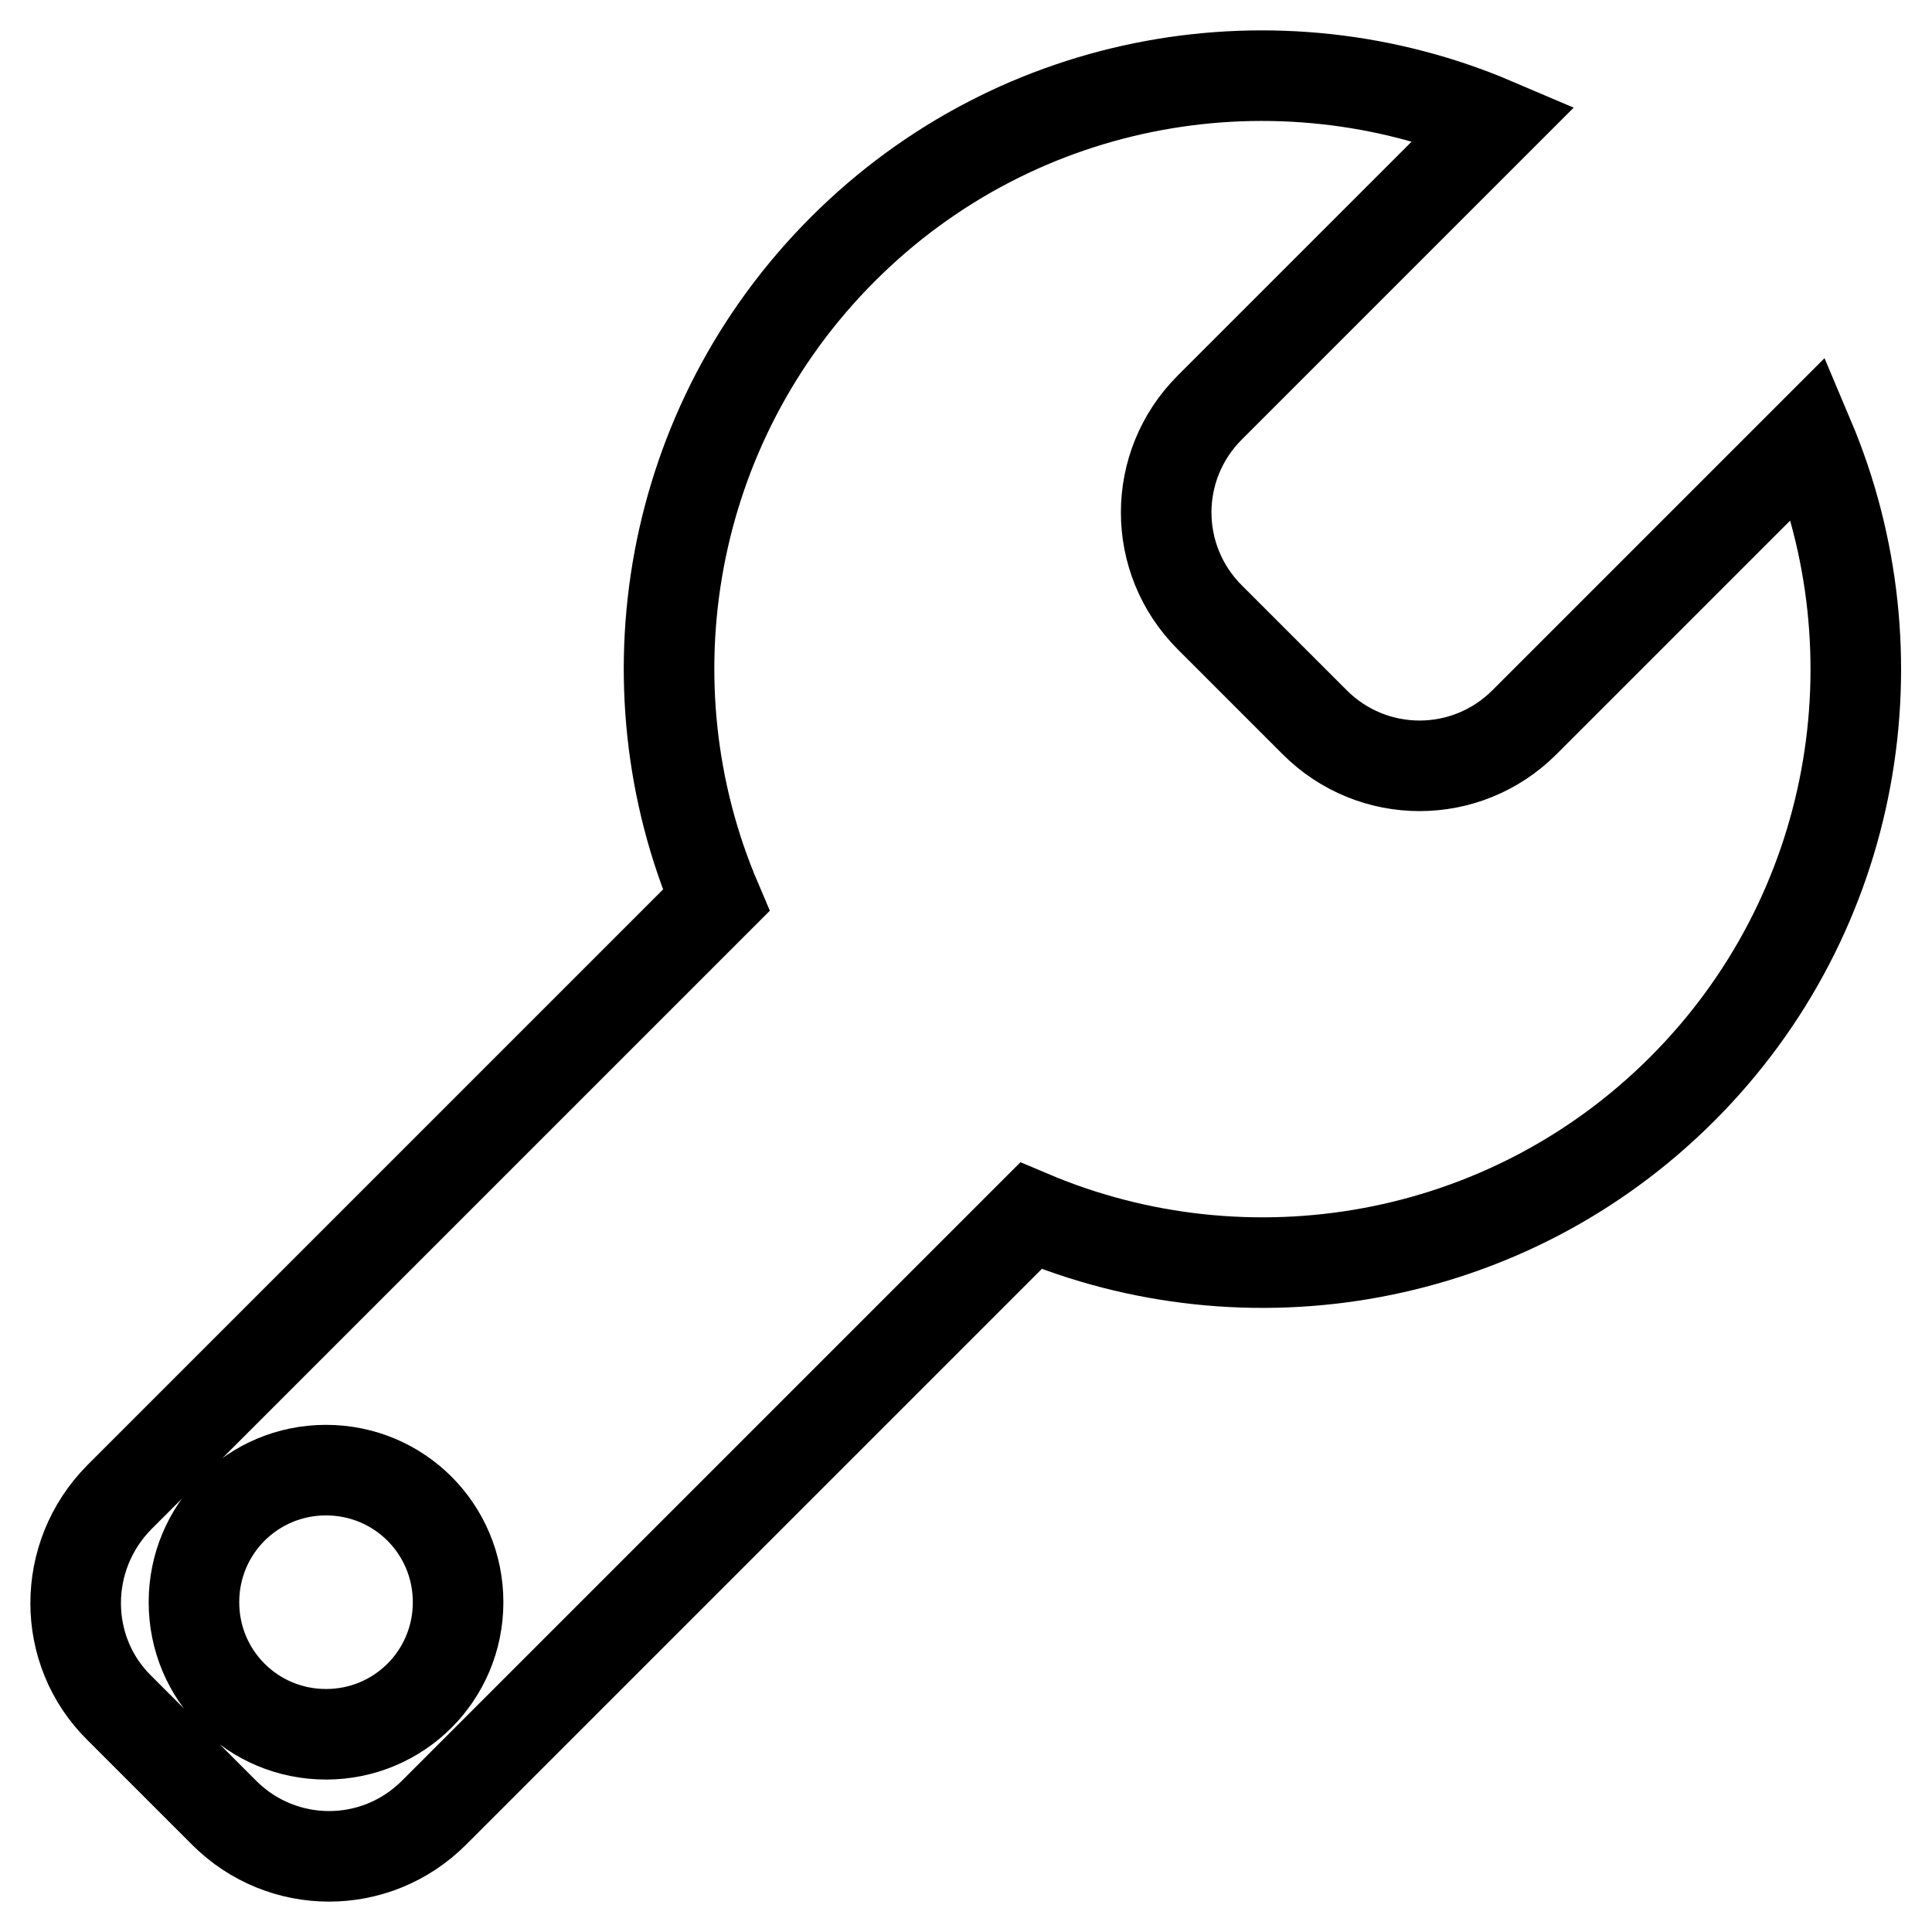 <?xml version="1.0" encoding="utf-8"?>
<!-- Svg Vector Icons : http://www.onlinewebfonts.com/icon -->
<!DOCTYPE svg PUBLIC "-//W3C//DTD SVG 1.1//EN" "http://www.w3.org/Graphics/SVG/1.1/DTD/svg11.dtd">
<svg version="1.1" xmlns="http://www.w3.org/2000/svg" xmlns:xlink="http://www.w3.org/1999/xlink" x="0px" y="0px" viewBox="0 0 256 256" enable-background="new 0 0 256 256" xml:space="preserve">
<g> <path stroke-width="12" fill-opacity="0" stroke="#000000"  d="M15.8,226.3l13.9,13.9c7.7,7.7,20.1,7.7,27.8,0l79.1-79.1c28.6,12.1,63,6.5,86.3-16.8 c23.3-23.3,28.9-57.7,16.8-86.3l-37.7,37.7c-7.7,7.7-20.1,7.7-27.8,0l-13.9-13.9c-7.7-7.7-7.7-20.1,0-27.8l37.7-37.7 C169.4,4.1,135,9.7,111.7,33c-23.3,23.3-29,57.7-16.8,86.3l-79.1,79.1C8.1,206.2,8.1,218.7,15.8,226.3z M25.7,212.3 c0-9.7,7.8-17.5,17.5-17.5s17.5,7.8,17.5,17.5c0,9.7-7.8,17.5-17.5,17.5S25.7,222,25.7,212.3z"/></g>
</svg>